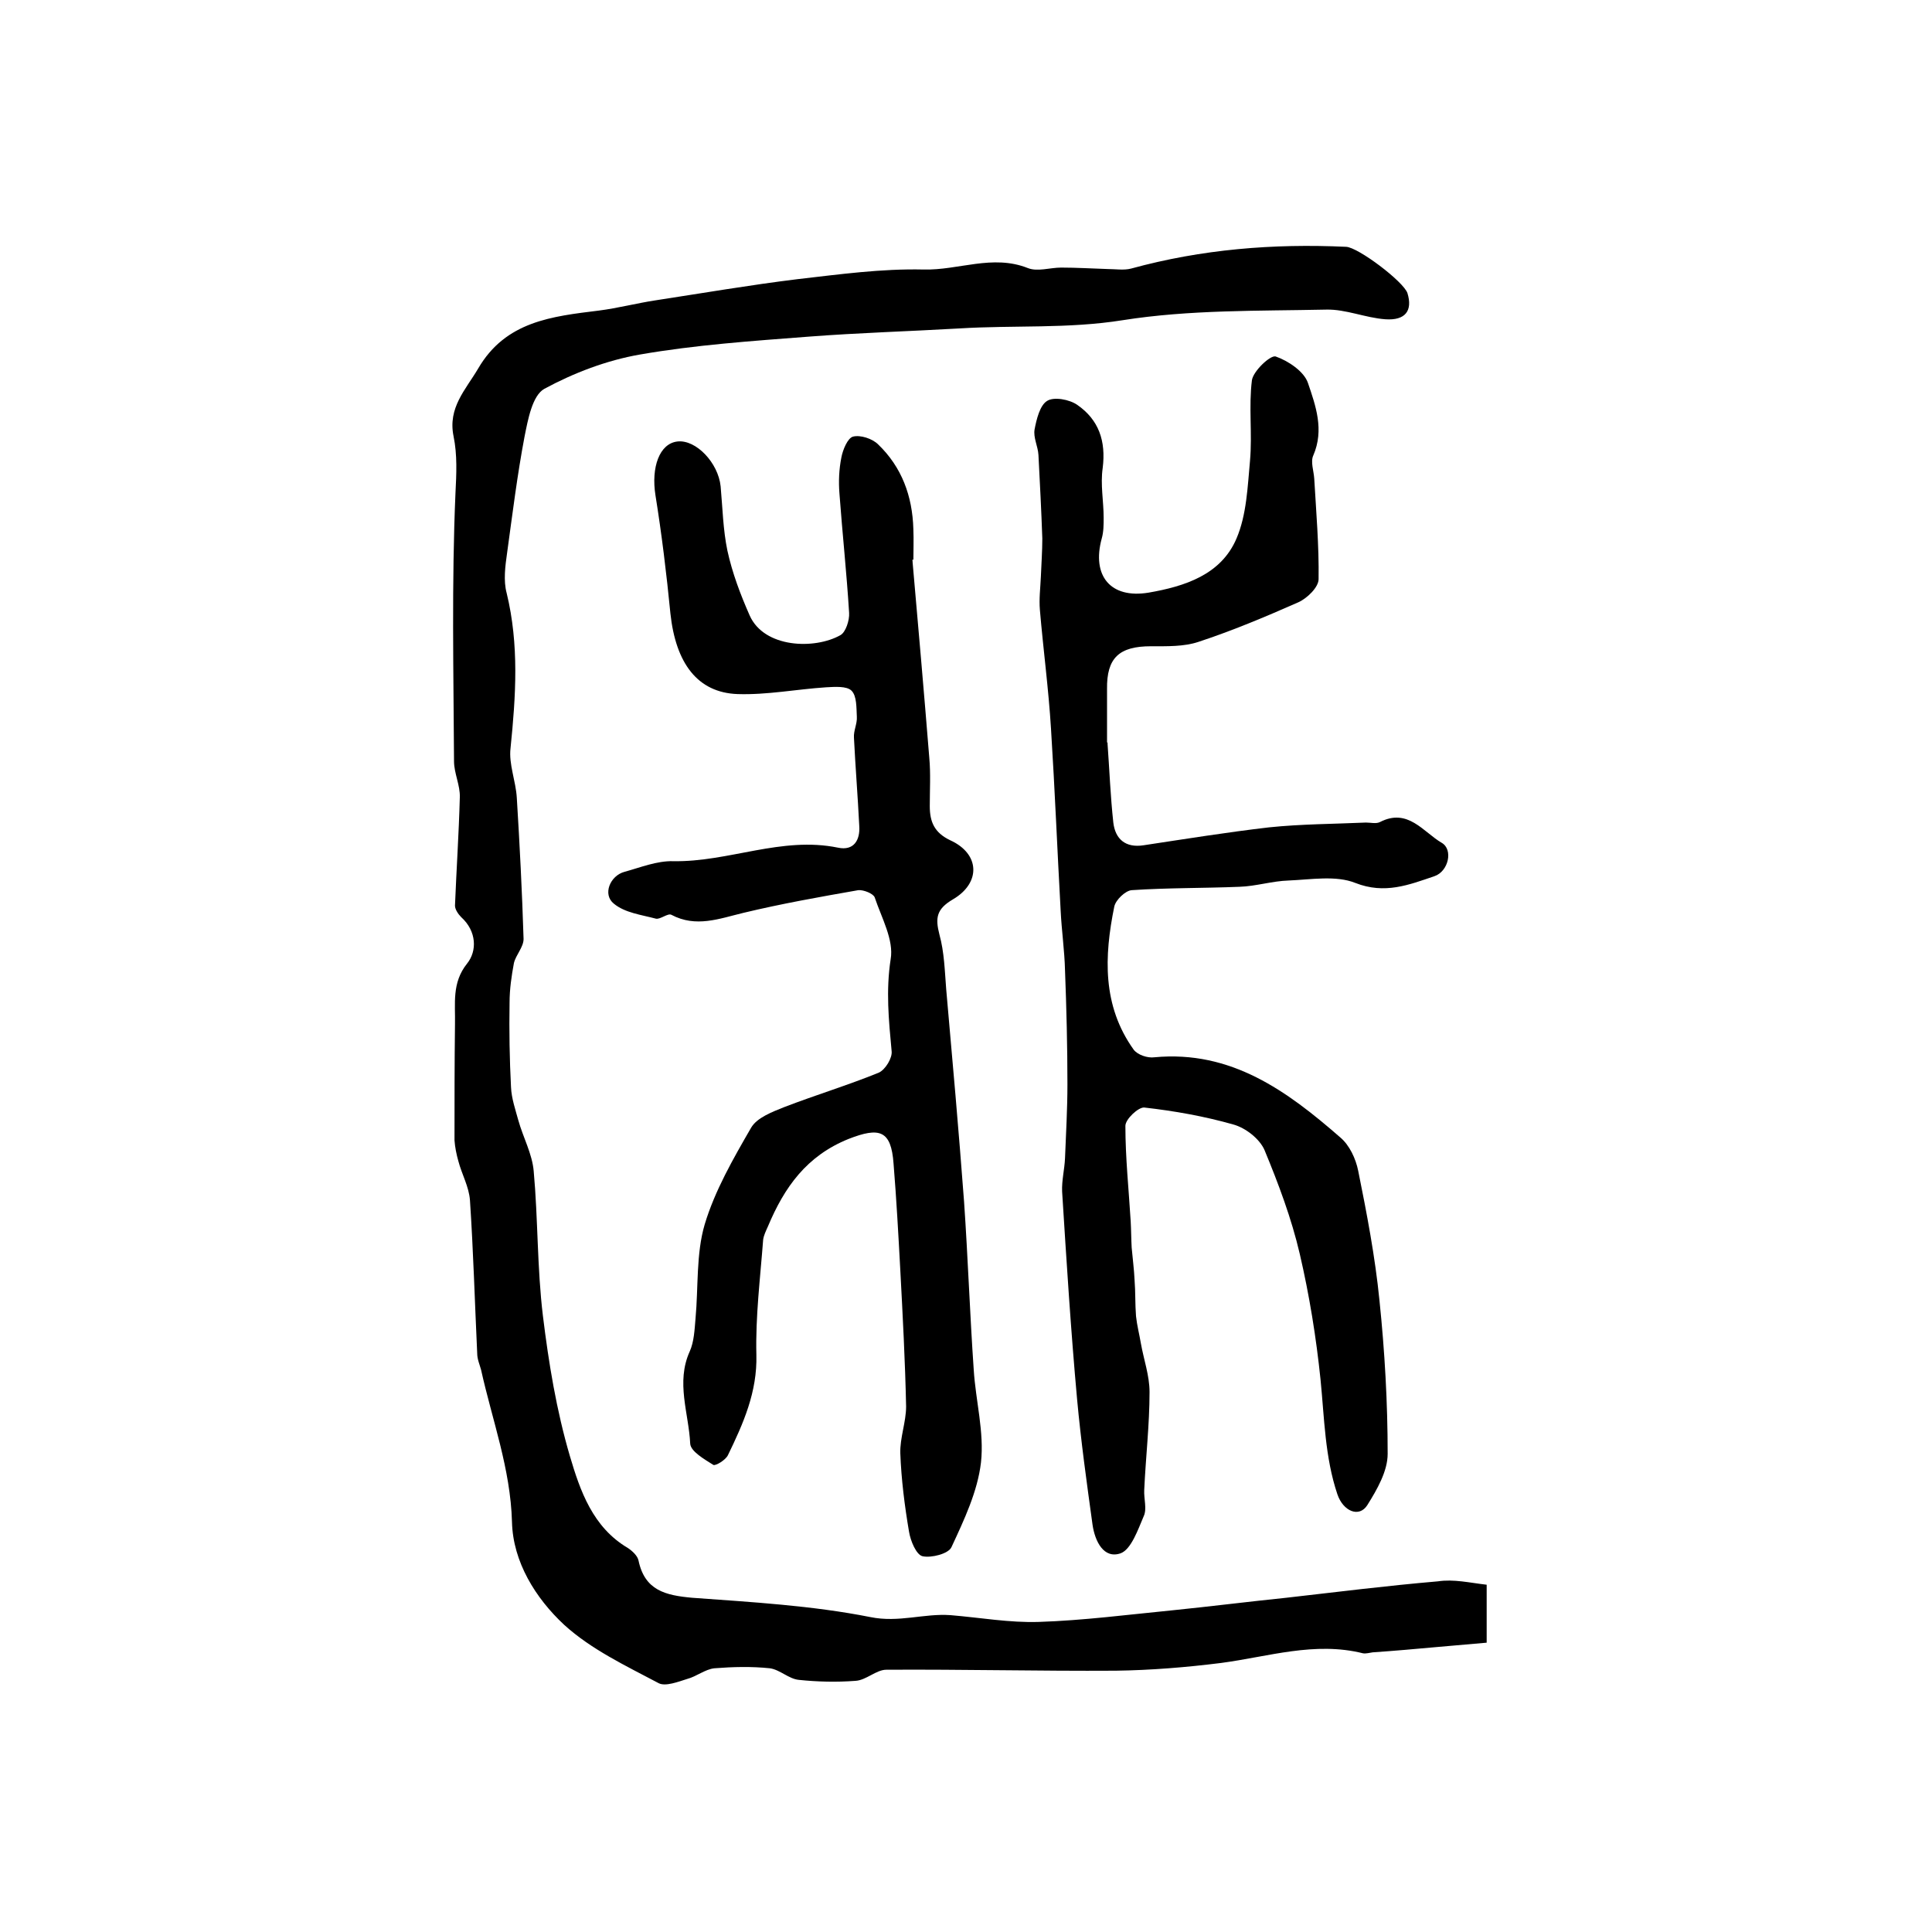 <?xml version="1.0" encoding="utf-8"?>
<!-- Generator: Adobe Illustrator 22.0.0, SVG Export Plug-In . SVG Version: 6.00 Build 0)  -->
<svg version="1.1" id="图层_1" xmlns="http://www.w3.org/2000/svg" xmlns:xlink="http://www.w3.org/1999/xlink" x="0px" y="0px"
	 viewBox="0 0 400 400" style="enable-background:new 0 0 400 400;" xml:space="preserve">
<style type="text/css">
	.st0{fill:#FFFFFF;}
</style>
<g>
	
	<path d="M307.8,328.1c0,4.5,0,7.9,0,12c-3.5,0.3-6.9,0.6-10.3,0.9c-4.4,0.4-8.9,0.8-13.3,1.1c-0.7,0.1-1.4,0.3-2,0.2
		c-10-2.5-19.6,0.7-29.4,2c-7.2,0.9-14.5,1.5-21.8,1.6c-15.8,0.1-31.7-0.3-47.5-0.2c-2.1,0-4.2,2.2-6.4,2.3
		c-3.9,0.3-7.9,0.2-11.7-0.2c-2.1-0.2-3.9-2.1-6-2.4c-3.8-0.4-7.7-0.3-11.5,0c-1.9,0.2-3.7,1.7-5.6,2.2c-1.9,0.6-4.5,1.6-5.9,0.9
		c-6.8-3.6-14-7-19.6-12.1c-5.9-5.5-10.6-13-10.8-21.3c-0.3-11-4.1-21.1-6.4-31.5c-0.3-1.1-0.8-2.2-0.8-3.4
		c-0.5-10.6-0.8-21.2-1.5-31.7c-0.2-2.8-1.7-5.4-2.4-8.1c-0.4-1.4-0.7-2.9-0.8-4.3c0-8,0-16,0.1-24c0.1-4.3-0.7-8.6,2.5-12.6
		c2.1-2.6,2-6.7-1.2-9.6c-0.6-0.6-1.3-1.6-1.3-2.4c0.3-7.5,0.8-14.9,1-22.4c0.1-2.5-1.2-5-1.2-7.5c-0.1-18.5-0.5-37,0.3-55.5
		c0.2-4,0.4-7.9-0.4-11.8c-1.2-5.9,2.5-9.6,5.1-14c5.7-9.8,15.3-10.8,25-12c3.9-0.5,7.7-1.5,11.6-2.1c9.8-1.5,19.7-3.2,29.5-4.4
		c8.7-1,17.4-2.2,26.1-2c7.2,0.2,14.3-3.2,21.6-0.3c2,0.8,4.6-0.1,6.9-0.1c3.2,0,6.4,0.2,9.6,0.3c1.6,0,3.4,0.3,4.9-0.1
		c14.6-4,29.4-5.2,44.5-4.5c2.5,0.1,11.9,7.2,12.7,9.6c1.1,3.6-0.4,5.7-4.6,5.4c-4.1-0.3-8.2-2.1-12.2-2c-14.1,0.3-28.3,0-42.2,2.2
		c-11.3,1.8-22.5,1-33.8,1.7c-10.4,0.6-20.8,0.9-31.2,1.7c-11.7,0.9-23.4,1.7-34.9,3.7c-6.9,1.2-13.7,3.8-19.8,7.1
		c-2.5,1.4-3.4,6.4-4.1,9.9c-1.5,7.9-2.5,16-3.6,24c-0.4,2.8-0.8,5.8-0.1,8.4c2.6,10.7,1.9,21.3,0.8,32.1c-0.4,3.3,1.1,6.8,1.3,10.3
		c0.6,9.7,1.1,19.5,1.4,29.2c0,1.7-1.6,3.3-2,5c-0.5,2.7-0.9,5.4-0.9,8.2c-0.1,5.8,0,11.7,0.3,17.5c0.1,2.3,0.9,4.6,1.5,6.8
		c1,3.6,2.9,7,3.2,10.6c0.9,9.9,0.7,20,1.9,29.9c1.2,9.8,2.8,19.6,5.6,29.1c2.1,7.1,4.7,14.7,12,19c0.9,0.6,2,1.6,2.2,2.6
		c1.3,6.2,5.6,7.2,11.1,7.7c12.3,0.9,24.8,1.6,36.9,4c5.9,1.2,11.1-0.8,16.6-0.4c6.1,0.5,12.2,1.6,18.3,1.4
		c9.2-0.3,18.4-1.5,27.6-2.4c7.9-0.8,15.8-1.8,23.6-2.6c10.5-1.2,20.9-2.5,31.4-3.4C301,326.9,304.3,327.7,307.8,328.1z"/>
	<path d="M229.3,153.9c0.4,5.5,0.6,10.9,1.2,16.4c0.4,3.4,2.5,5.3,6.3,4.7c8.6-1.3,17.3-2.7,25.9-3.7c6.7-0.7,13.4-0.7,20.1-1
		c1,0,2.1,0.3,2.9-0.1c5.8-3,9,2.1,12.8,4.3c2.4,1.4,1.4,5.9-1.5,6.9c-5.3,1.8-10.3,3.8-16.4,1.4c-4-1.6-9.1-0.7-13.8-0.5
		c-3.4,0.1-6.8,1.2-10.2,1.3c-7.4,0.3-14.9,0.2-22.3,0.7c-1.3,0.1-3.3,2-3.6,3.4c-2.1,10.3-2.5,20.5,4,29.6c0.8,1.1,2.9,1.8,4.3,1.6
		c15.9-1.5,27.5,7,38.5,16.6c1.9,1.6,3.2,4.4,3.7,6.9c1.8,8.9,3.5,17.8,4.4,26.8c1.1,10.6,1.7,21.2,1.7,31.8c0,3.6-2.2,7.4-4.2,10.6
		c-1.7,2.7-5,1.3-6.2-2.2c-2.6-7.7-2.7-15.8-3.5-23.8c-0.9-8.7-2.3-17.4-4.3-26c-1.7-7.3-4.4-14.5-7.3-21.5c-1-2.3-3.9-4.6-6.5-5.3
		c-6-1.7-12.2-2.8-18.4-3.5c-1.2-0.1-3.9,2.4-3.9,3.8c0,6.6,0.7,13.2,1.1,19.8c0.1,1.8,0.1,3.6,0.2,5.4c0.2,2.3,0.5,4.5,0.6,6.7
		c0.2,2.5,0.1,5,0.3,7.5c0.2,1.9,0.7,3.8,1,5.6c0.6,3.4,1.8,6.7,1.8,10.1c0,6.8-0.8,13.6-1.1,20.3c-0.1,1.8,0.6,3.9-0.1,5.4
		c-1.2,2.8-2.6,6.9-4.8,7.7c-3.5,1.2-5.3-2.5-5.8-5.9c-1.2-8.7-2.4-17.3-3.2-26c-1.3-14.3-2.2-28.7-3.1-43c-0.1-2.3,0.5-4.6,0.6-6.9
		c0.2-5.1,0.5-10.2,0.5-15.3c0-7.9-0.2-15.8-0.5-23.6c-0.1-4.1-0.7-8.2-0.9-12.3c-0.7-12.6-1.2-25.1-2-37.7
		c-0.5-8.2-1.6-16.4-2.3-24.6c-0.2-2.3,0.1-4.6,0.2-6.9c0.1-2.6,0.3-5.3,0.3-7.9c-0.2-5.8-0.5-11.5-0.8-17.3
		c-0.1-1.8-1.1-3.6-0.8-5.3c0.4-2.1,1.1-5,2.6-5.9c1.4-0.9,4.6-0.3,6.2,0.8c4.5,3.1,6,7.5,5.3,13.1c-0.5,3.4,0.2,6.9,0.2,10.3
		c0,1.4,0,2.9-0.4,4.3c-2.1,7.7,1.8,12.5,9.7,11.2c7.5-1.3,15-3.7,18.2-11.2c2.1-4.9,2.3-10.7,2.8-16.1c0.5-5.6-0.3-11.2,0.4-16.7
		c0.3-1.9,3.8-5.2,4.9-4.9c2.6,0.9,5.9,3.1,6.7,5.5c1.6,4.7,3.4,9.7,1.1,15c-0.6,1.3,0.1,3.2,0.2,4.8c0.4,6.9,1,13.9,0.9,20.8
		c0,1.7-2.4,4-4.2,4.8c-6.8,3-13.7,5.9-20.7,8.2c-3,1-6.5,0.9-9.8,0.9c-6.6,0-9.2,2.4-9.1,8.9c0,3.7,0,7.3,0,11
		C229.4,153.8,229.3,153.8,229.3,153.9z"/>
	<path d="M188.9,115.9c1.2,13.7,2.4,27.3,3.5,41c0.3,3.3,0.1,6.6,0.1,10c0,3.2,0.9,5.5,4.3,7.1c6.1,2.8,6.3,8.8,0.5,12.2
		c-3.4,2-3.7,3.8-2.8,7.3c1,3.6,1.1,7.5,1.4,11.3c1.3,14.7,2.6,29.3,3.7,44c0.8,11.6,1.2,23.2,2,34.8c0.4,6.4,2.2,12.9,1.5,19.2
		c-0.7,6-3.5,11.9-6.1,17.5c-0.6,1.4-4.2,2.3-6,1.9c-1.3-0.3-2.5-3.2-2.8-5.1c-0.9-5.3-1.6-10.8-1.8-16.2c-0.1-3.2,1.2-6.5,1.2-9.7
		c-0.2-9.4-0.7-18.8-1.2-28.2c-0.4-7.4-0.8-14.7-1.4-22.1c-0.5-6.9-2.9-7.6-9.3-5.1c-8.7,3.5-13.3,10-16.7,18.1
		c-0.4,0.9-0.9,1.9-1,2.8c-0.6,7.9-1.6,15.9-1.4,23.8c0.2,7.7-2.7,14.2-5.9,20.8c-0.5,1-2.5,2.2-3,2c-1.9-1.2-4.7-2.8-4.8-4.4
		c-0.3-6.3-3-12.7-0.1-19.1c0.9-2,1-4.5,1.2-6.8c0.6-6.5,0.1-13.4,1.9-19.5c2.1-7,5.9-13.6,9.6-20c1.2-2.1,4.4-3.3,6.9-4.3
		c6.5-2.5,13.1-4.5,19.5-7.1c1.4-0.6,2.9-3.1,2.7-4.5c-0.6-6.4-1.2-12.5-0.2-19c0.7-4-1.9-8.6-3.3-12.8c-0.3-0.8-2.3-1.6-3.4-1.5
		c-8,1.4-15.9,2.8-23.8,4.7c-5,1.2-9.8,3.1-14.9,0.4c-0.7-0.4-2.3,1-3.2,0.8c-3-0.8-6.4-1.2-8.7-3.1c-2.4-1.9-0.8-5.8,2.2-6.6
		c3.3-0.9,6.7-2.3,10.1-2.2c11.5,0.2,22.4-5.2,34.1-2.8c3.3,0.7,4.6-1.6,4.4-4.5c-0.3-6.1-0.8-12.2-1.1-18.3
		c-0.1-1.4,0.7-2.9,0.6-4.3c-0.1-1.9,0-4.3-1.1-5.4c-1-1-3.5-0.8-5.3-0.7c-6.1,0.4-12.2,1.6-18.3,1.4c-8.3-0.3-12.8-6.4-13.9-16.7
		c-0.8-8.2-1.8-16.4-3.1-24.5c-0.9-5.7,0.8-10.7,4.6-11.1c3.8-0.4,8.4,4.4,8.9,9.3c0.4,4.4,0.5,9,1.4,13.3c1,4.6,2.7,9.1,4.6,13.4
		c3,6.8,13.5,7.1,18.8,4.1c1.1-0.6,1.9-3.1,1.8-4.6c-0.5-8.2-1.4-16.5-2-24.7c-0.2-2.5-0.1-5,0.4-7.5c0.3-1.6,1.3-4,2.4-4.3
		c1.5-0.4,4,0.4,5.2,1.6c4.9,4.7,7.1,10.7,7.3,17.5c0.1,2.3,0,4.7,0,7C189.2,115.8,189,115.8,188.9,115.9z"/>
</g>
</svg>
